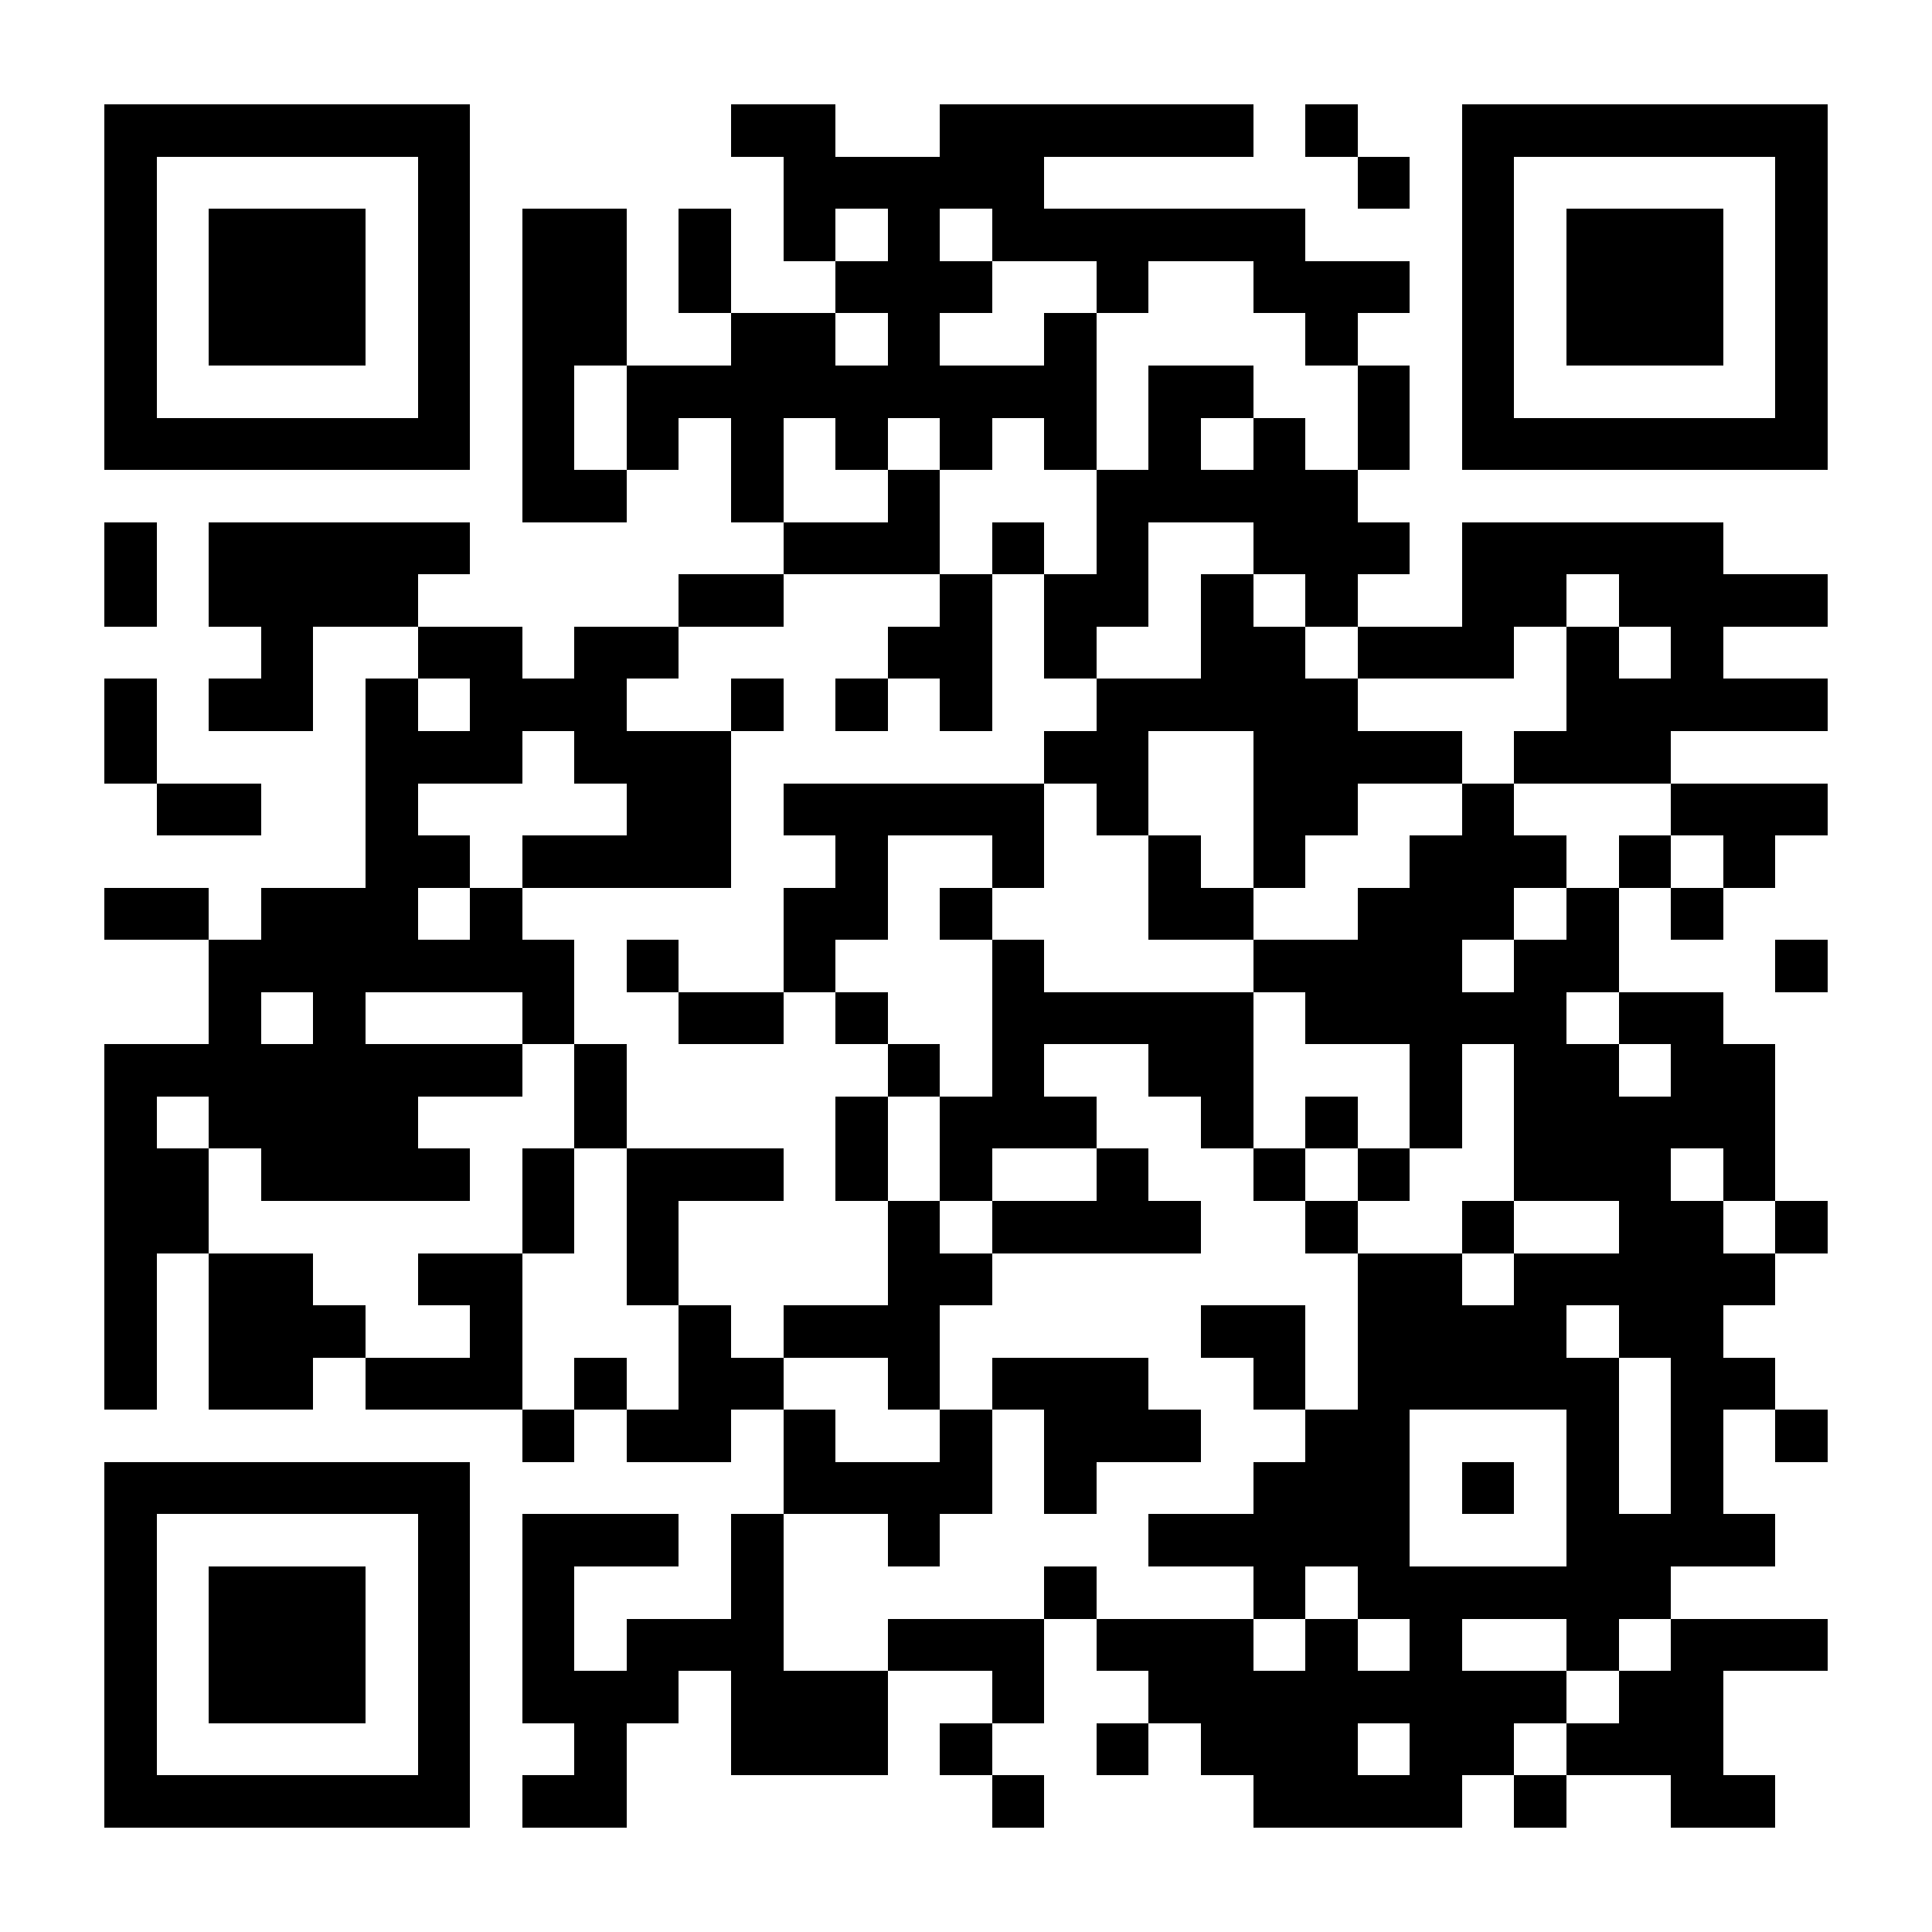<?xml version="1.0" encoding="UTF-8"?>
<!DOCTYPE svg PUBLIC '-//W3C//DTD SVG 1.0//EN'
          'http://www.w3.org/TR/2001/REC-SVG-20010904/DTD/svg10.dtd'>
<svg fill="#fff" height="37" shape-rendering="crispEdges" style="fill: #fff;" viewBox="0 0 37 37" width="37" xmlns="http://www.w3.org/2000/svg" xmlns:xlink="http://www.w3.org/1999/xlink"
><path d="M0 0h37v37H0z"
  /><path d="M2 2.5h7m5 0h2m2 0h6m1 0h1m2 0h7M2 3.5h1m5 0h1m6 0h5m6 0h1m1 0h1m5 0h1M2 4.5h1m1 0h3m1 0h1m1 0h2m1 0h1m1 0h1m1 0h1m1 0h6m3 0h1m1 0h3m1 0h1M2 5.5h1m1 0h3m1 0h1m1 0h2m1 0h1m2 0h3m2 0h1m2 0h3m1 0h1m1 0h3m1 0h1M2 6.5h1m1 0h3m1 0h1m1 0h2m2 0h2m1 0h1m2 0h1m4 0h1m2 0h1m1 0h3m1 0h1M2 7.5h1m5 0h1m1 0h1m1 0h9m1 0h2m2 0h1m1 0h1m5 0h1M2 8.5h7m1 0h1m1 0h1m1 0h1m1 0h1m1 0h1m1 0h1m1 0h1m1 0h1m1 0h1m1 0h7M10 9.5h2m2 0h1m2 0h1m3 0h5M2 10.5h1m1 0h5m6 0h3m1 0h1m1 0h1m2 0h3m1 0h5M2 11.5h1m1 0h4m5 0h2m3 0h1m1 0h2m1 0h1m1 0h1m2 0h2m1 0h4M5 12.5h1m2 0h2m1 0h2m4 0h2m1 0h1m2 0h2m1 0h3m1 0h1m1 0h1M2 13.5h1m1 0h2m1 0h1m1 0h3m2 0h1m1 0h1m1 0h1m2 0h5m4 0h5M2 14.5h1m4 0h3m1 0h3m6 0h2m2 0h4m1 0h3M3 15.5h2m2 0h1m4 0h2m1 0h5m1 0h1m2 0h2m2 0h1m3 0h3M7 16.5h2m1 0h4m2 0h1m2 0h1m2 0h1m1 0h1m2 0h3m1 0h1m1 0h1M2 17.5h2m1 0h3m1 0h1m5 0h2m1 0h1m3 0h2m2 0h3m1 0h1m1 0h1M4 18.5h7m1 0h1m2 0h1m3 0h1m4 0h4m1 0h2m3 0h1M4 19.5h1m1 0h1m3 0h1m2 0h2m1 0h1m2 0h5m1 0h5m1 0h2M2 20.5h8m1 0h1m5 0h1m1 0h1m2 0h2m3 0h1m1 0h2m1 0h2M2 21.5h1m1 0h4m3 0h1m4 0h1m1 0h3m2 0h1m1 0h1m1 0h1m1 0h5M2 22.5h2m1 0h4m1 0h1m1 0h3m1 0h1m1 0h1m2 0h1m2 0h1m1 0h1m2 0h3m1 0h1M2 23.5h2m6 0h1m1 0h1m4 0h1m1 0h4m2 0h1m2 0h1m2 0h2m1 0h1M2 24.5h1m1 0h2m2 0h2m2 0h1m4 0h2m7 0h2m1 0h5M2 25.5h1m1 0h3m2 0h1m3 0h1m1 0h3m5 0h2m1 0h4m1 0h2M2 26.5h1m1 0h2m1 0h3m1 0h1m1 0h2m2 0h1m1 0h3m2 0h1m1 0h5m1 0h2M10 27.5h1m1 0h2m1 0h1m2 0h1m1 0h3m2 0h2m3 0h1m1 0h1m1 0h1M2 28.5h7m6 0h4m1 0h1m3 0h3m1 0h1m1 0h1m1 0h1M2 29.5h1m5 0h1m1 0h3m1 0h1m2 0h1m4 0h5m3 0h4M2 30.5h1m1 0h3m1 0h1m1 0h1m3 0h1m5 0h1m3 0h1m1 0h6M2 31.5h1m1 0h3m1 0h1m1 0h1m1 0h3m2 0h3m1 0h3m1 0h1m1 0h1m2 0h1m1 0h3M2 32.5h1m1 0h3m1 0h1m1 0h3m1 0h3m2 0h1m2 0h8m1 0h2M2 33.5h1m5 0h1m2 0h1m2 0h3m1 0h1m2 0h1m1 0h3m1 0h2m1 0h3M2 34.5h7m1 0h2m7 0h1m4 0h4m1 0h1m2 0h2" stroke="#000"
/></svg
>
